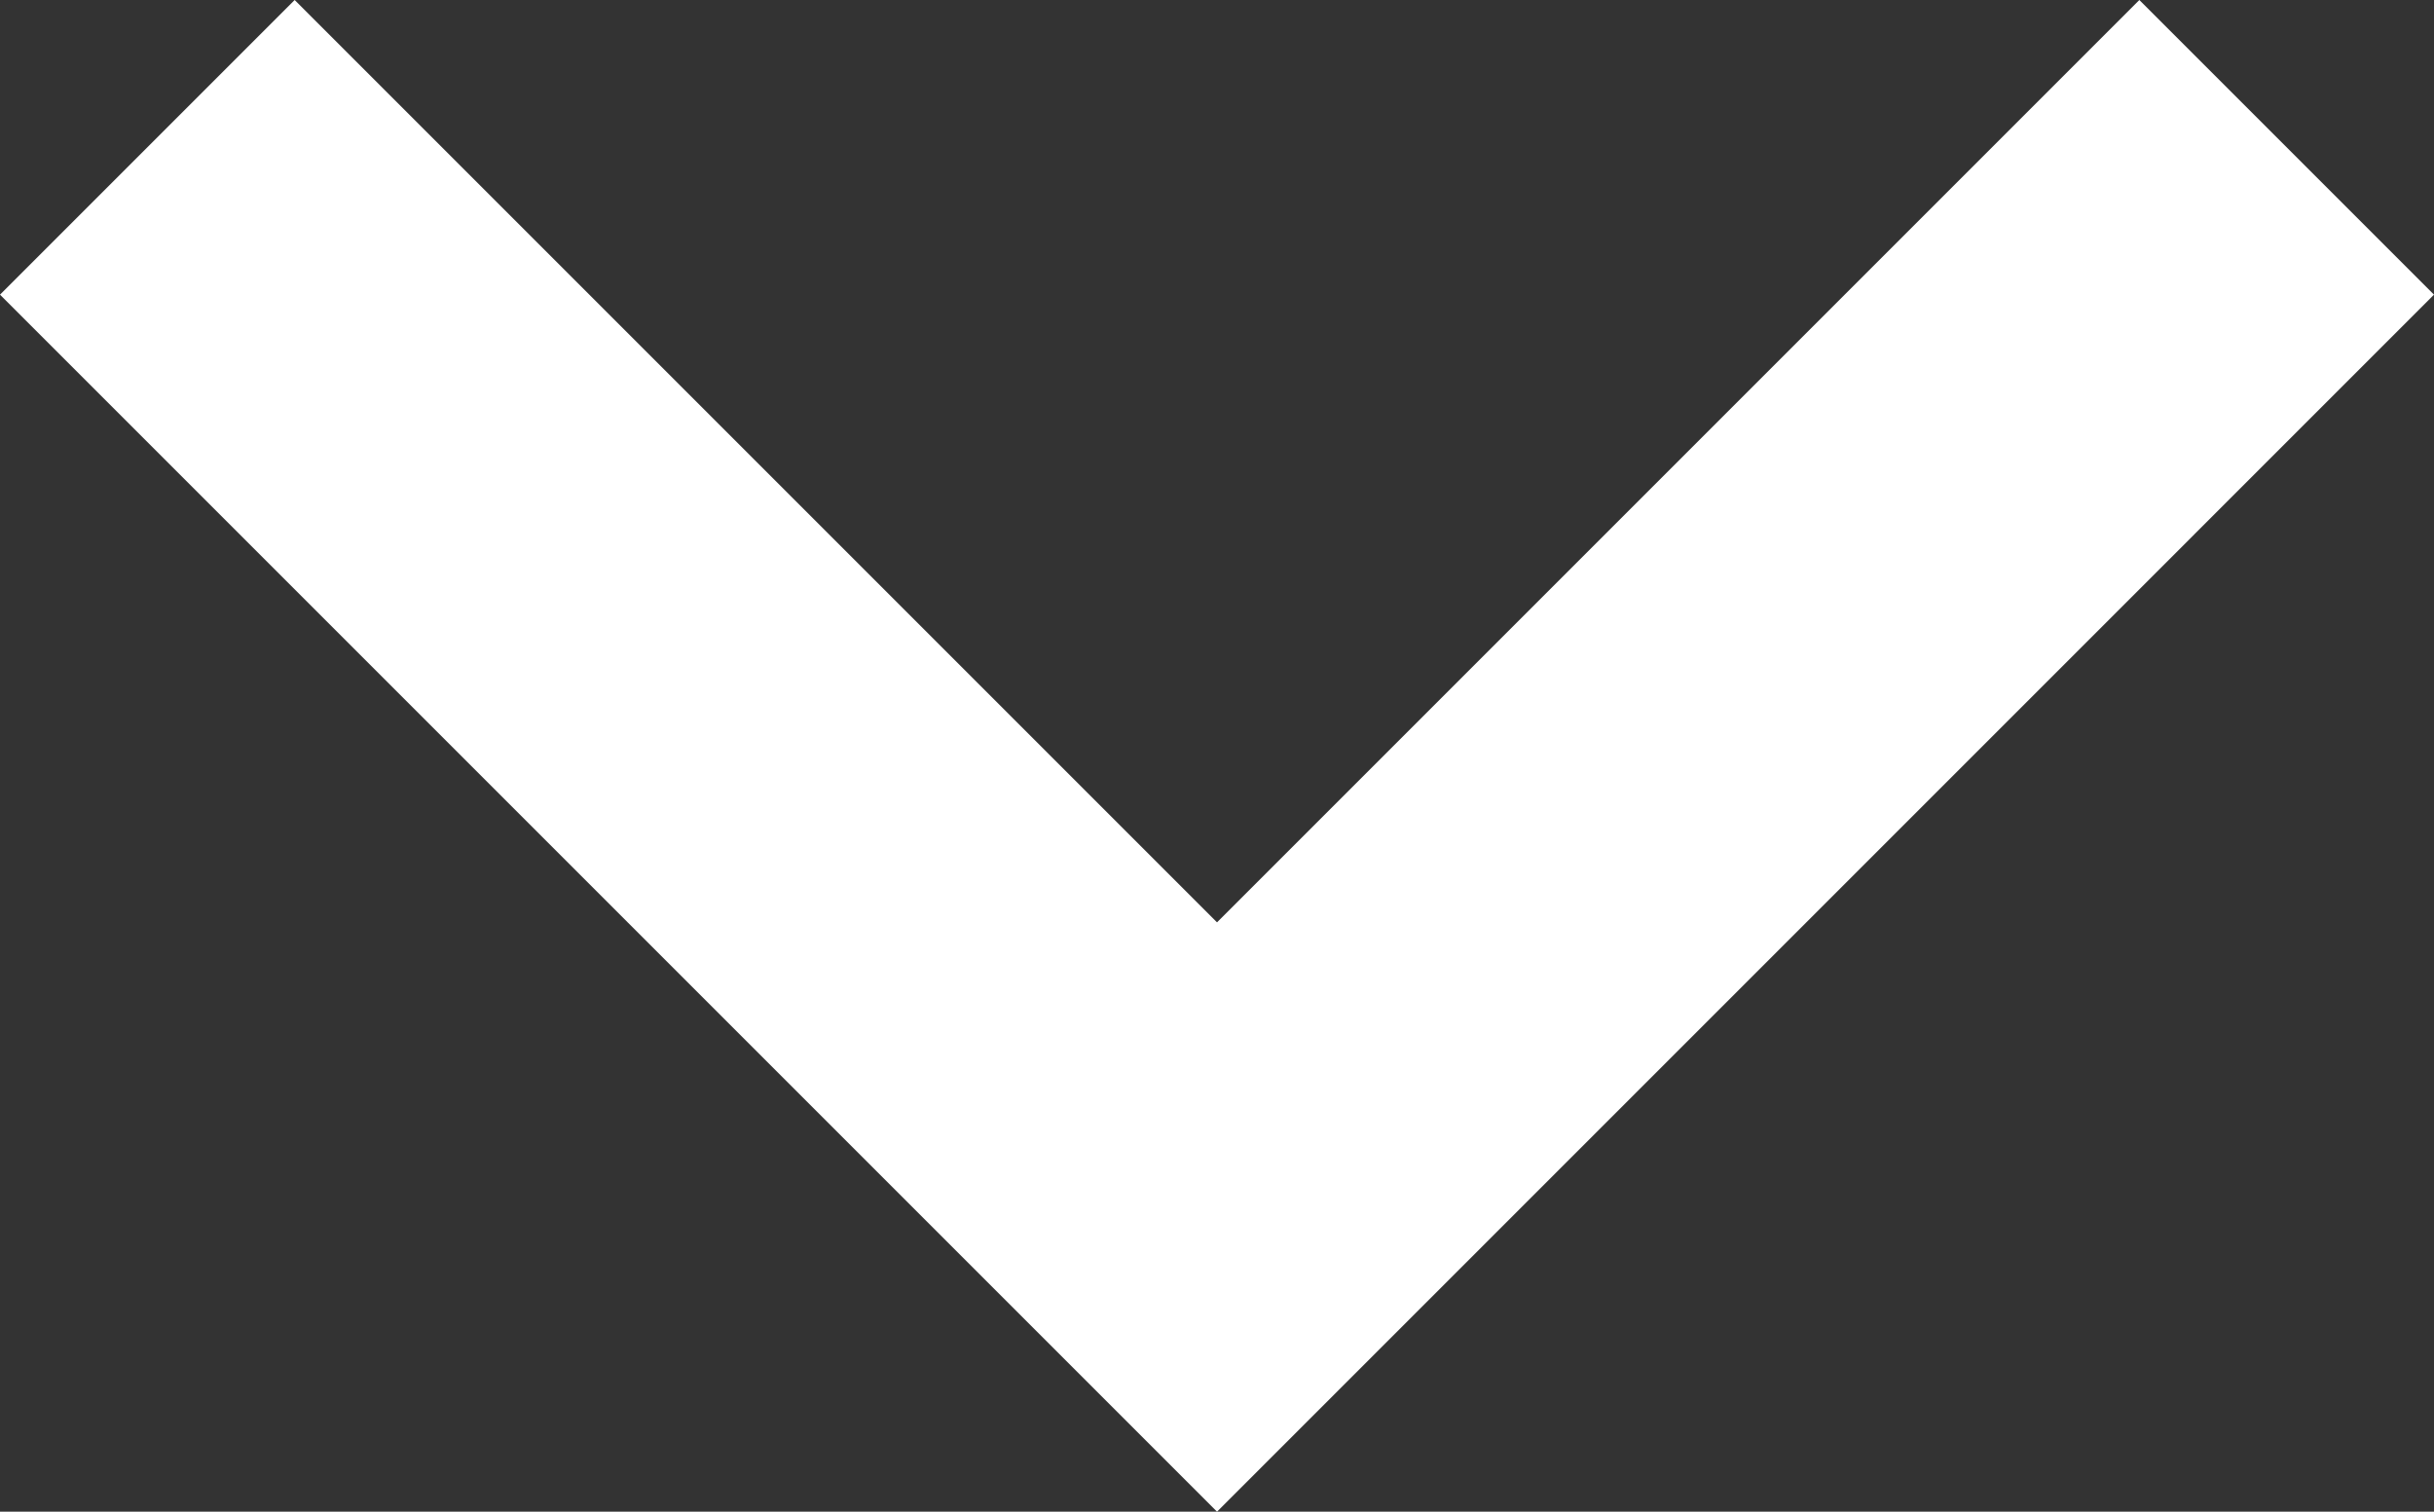 <svg xmlns="http://www.w3.org/2000/svg" viewBox="0 0 584.07 362.75"><rect x="0" y="0" width="584.07" height="362.75" fill="#333333" stroke="none"/><defs><style>.cls-1{fill:#fff;}</style></defs><title>arrow_down</title><g id="Ebene_2" data-name="Ebene 2"><g id="Ebene_1-2" data-name="Ebene 1"><polygon class="cls-1" points="584.07 70.71 513.36 0 292.04 221.33 70.71 0 0 70.71 292.04 362.75 292.04 362.75 292.04 362.75 584.07 70.71"/></g></g></svg>
